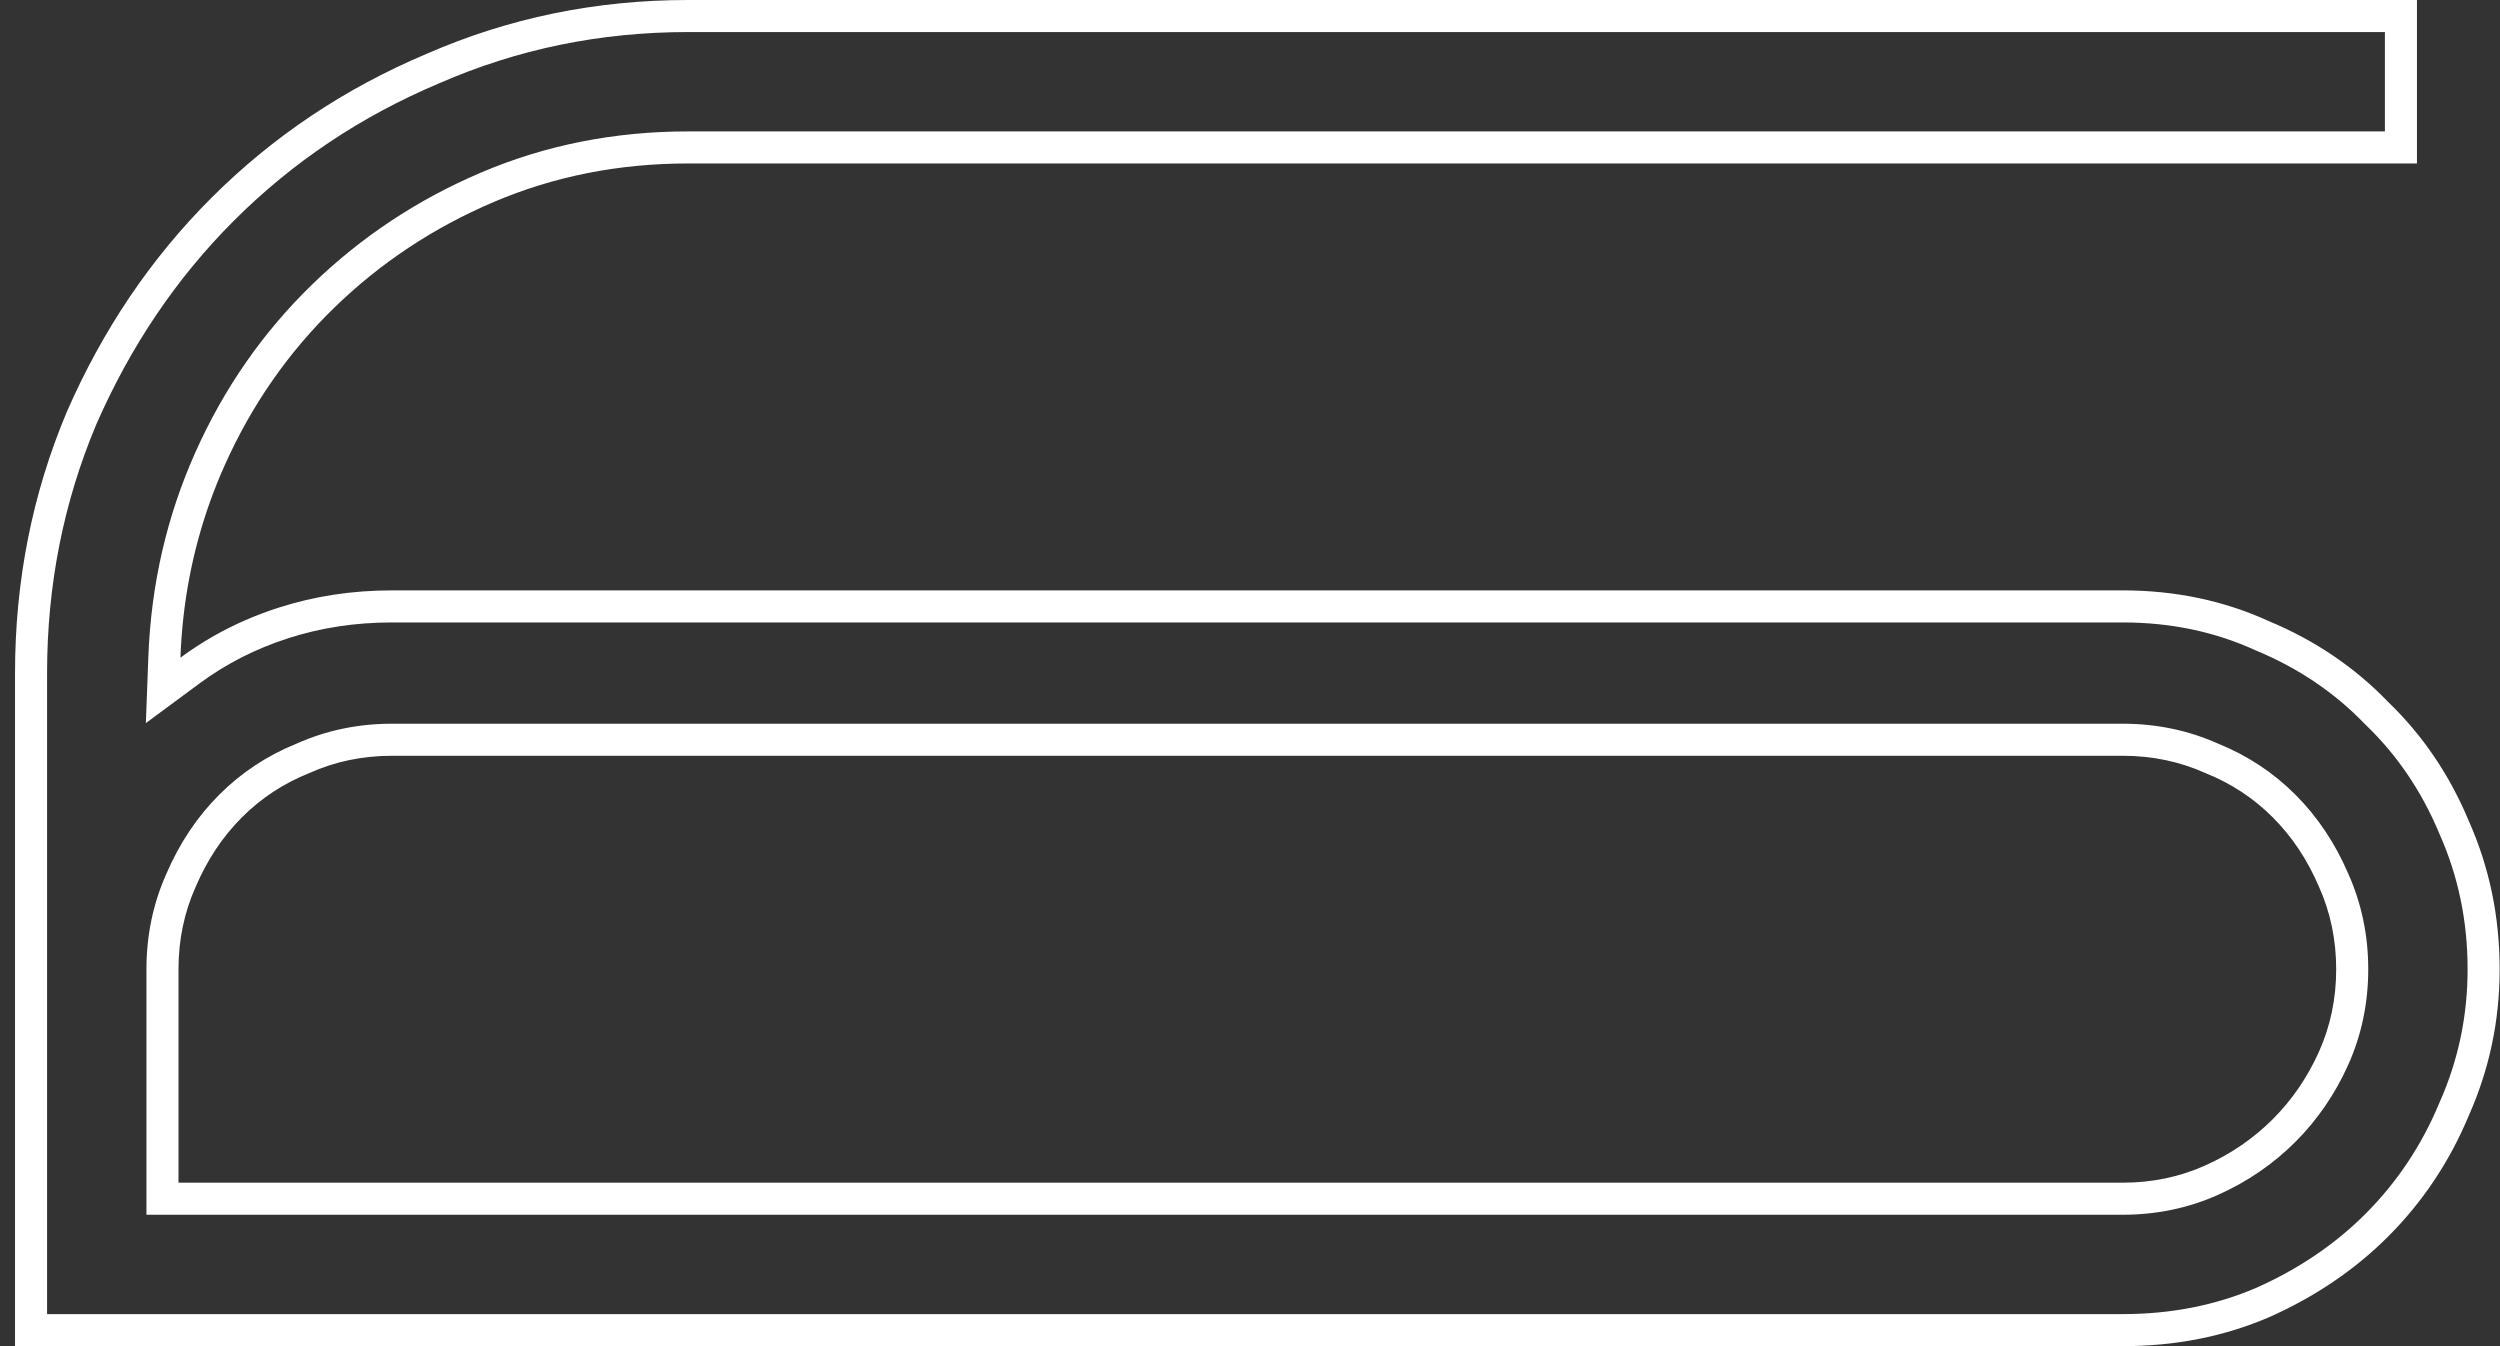<?xml version="1.0" encoding="UTF-8"?> <svg xmlns="http://www.w3.org/2000/svg" width="78" height="42" viewBox="0 0 78 42" fill="none"><rect x="0" y="0" width="78" height="42" fill="#333333" stroke="none"/><path fill-rule="evenodd" clip-rule="evenodd" d="M13.309 1.68C10.749 2.76 8.509 4.26 6.589 6.18C4.709 8.06 3.209 10.28 2.089 12.84C1.009 15.4 0.469 18.12 0.469 21V42H66.229C67.869 42 69.389 41.7 70.789 41.1C72.229 40.46 73.469 39.62 74.509 38.58C75.589 37.5 76.429 36.24 77.029 34.8C77.669 33.36 77.989 31.84 77.989 30.24C77.989 28.6 77.669 27.06 77.029 25.62C76.429 24.18 75.589 22.94 74.509 21.9C73.469 20.82 72.229 19.98 70.789 19.38C69.389 18.74 67.869 18.42 66.229 18.42H12.229C10.989 18.42 9.809 18.6 8.689 18.96C7.976 19.189 7.303 19.483 6.671 19.842C6.31 20.047 5.963 20.273 5.629 20.52C5.645 20.09 5.677 19.664 5.724 19.244C5.911 17.593 6.339 16.018 7.009 14.52C7.849 12.64 8.989 11 10.429 9.6C11.869 8.2 13.529 7.1 15.409 6.3C17.289 5.5 19.309 5.1 21.469 5.1H75.409V0H21.469C18.589 0 15.869 0.56 13.309 1.68ZM74.409 1H21.469C18.722 1 16.139 1.533 13.71 2.596L13.697 2.601C11.254 3.632 9.122 5.061 7.296 6.887C5.51 8.673 4.08 10.786 3.007 13.235C1.983 15.666 1.469 18.251 1.469 21V41H66.229C67.742 41 69.124 40.724 70.389 40.183C71.722 39.59 72.856 38.819 73.802 37.873C74.787 36.887 75.555 35.737 76.106 34.415L76.11 34.405L76.115 34.394C76.697 33.084 76.989 31.702 76.989 30.24C76.989 28.734 76.696 27.333 76.115 26.026L76.11 26.015L76.106 26.005C75.556 24.686 74.792 23.561 73.815 22.62L73.802 22.607L73.788 22.594C72.847 21.616 71.723 20.853 70.404 20.303L70.388 20.297L70.373 20.29C69.112 19.713 67.735 19.42 66.229 19.42H12.229C11.087 19.42 10.011 19.585 8.995 19.912C7.975 20.24 7.053 20.711 6.223 21.324L4.551 22.56L4.629 20.482C4.714 18.238 5.202 16.112 6.096 14.112C6.986 12.119 8.198 10.374 9.732 8.883C11.262 7.396 13.026 6.227 15.017 5.38C17.028 4.524 19.182 4.1 21.469 4.1H74.409V1ZM4.569 37.9V30.24C4.569 29.189 4.775 28.191 5.193 27.258C5.599 26.313 6.147 25.488 6.842 24.793C7.534 24.101 8.342 23.569 9.258 23.199C10.188 22.784 11.182 22.58 12.229 22.58H66.229C67.276 22.58 68.27 22.784 69.2 23.199C70.115 23.569 70.924 24.101 71.616 24.793C72.311 25.488 72.859 26.314 73.265 27.258C73.683 28.191 73.889 29.189 73.889 30.24C73.889 31.294 73.681 32.295 73.261 33.23C72.853 34.137 72.304 34.938 71.616 35.627C70.927 36.316 70.126 36.864 69.219 37.272C68.284 37.693 67.283 37.9 66.229 37.9H4.569ZM72.349 27.66C71.989 26.82 71.509 26.1 70.909 25.5C70.309 24.9 69.609 24.44 68.809 24.12C68.009 23.76 67.149 23.58 66.229 23.58H12.229C11.309 23.58 10.449 23.76 9.649 24.12C8.849 24.44 8.149 24.9 7.549 25.5C6.949 26.1 6.469 26.82 6.109 27.66C5.749 28.46 5.569 29.32 5.569 30.24V36.9H66.229C67.149 36.9 68.009 36.72 68.809 36.36C69.609 36 70.309 35.52 70.909 34.92C71.509 34.32 71.989 33.62 72.349 32.82C72.709 32.02 72.889 31.16 72.889 30.24C72.889 29.32 72.709 28.46 72.349 27.66Z" fill="white"></path></svg> 